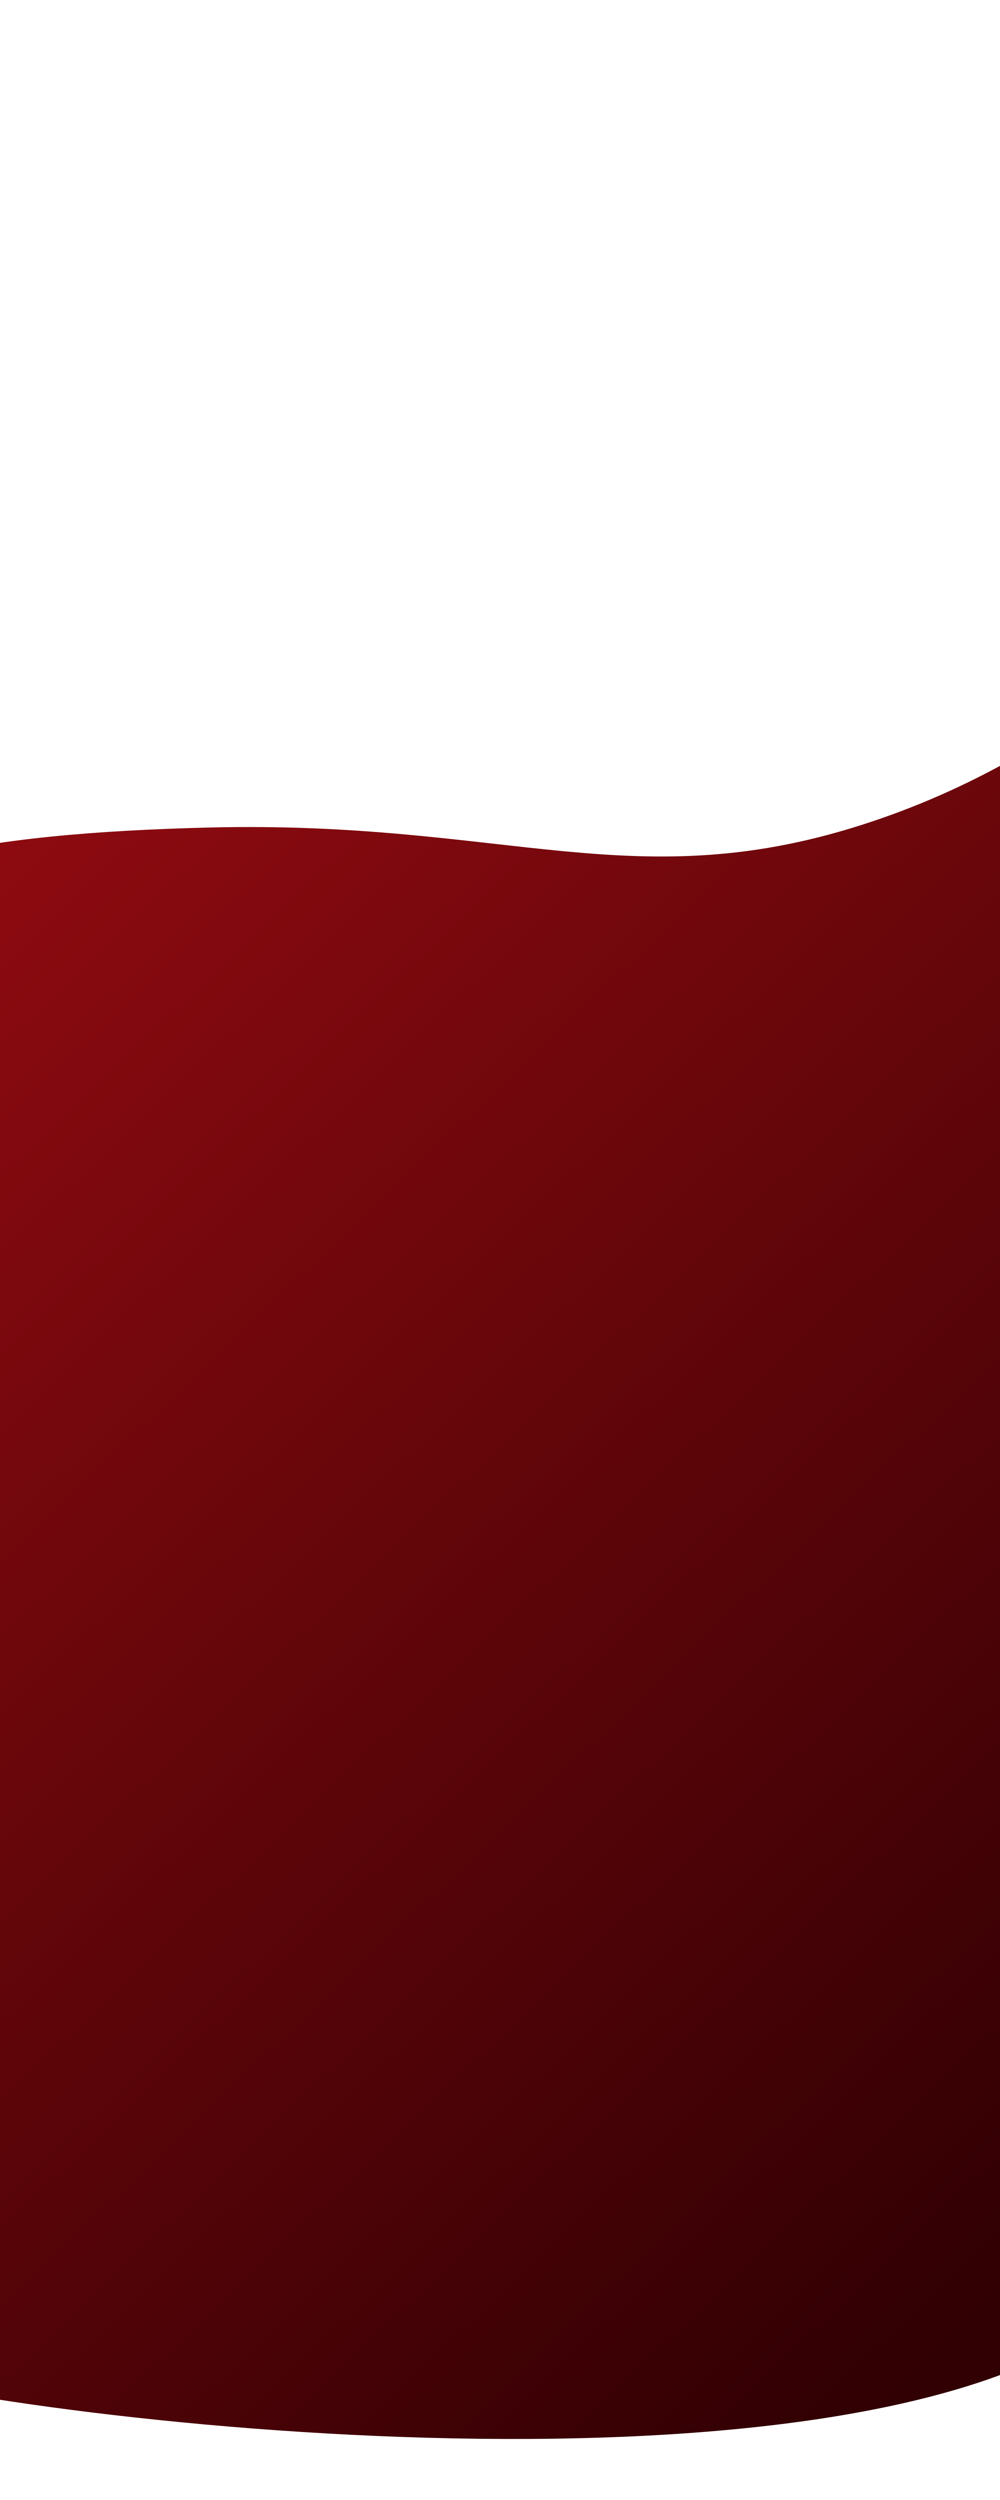 <?xml version="1.0" encoding="UTF-8"?> <!-- Generator: Adobe Illustrator 23.0.0, SVG Export Plug-In . SVG Version: 6.00 Build 0) --> <svg xmlns="http://www.w3.org/2000/svg" xmlns:xlink="http://www.w3.org/1999/xlink" id="Слой_1" x="0px" y="0px" viewBox="0 0 2000 5000" style="enable-background:new 0 0 2000 5000;" xml:space="preserve"> <style type="text/css"> .st0{clip-path:url(#SVGID_2_);fill:url(#SVGID_3_);} </style> <g> <defs> <path id="SVGID_1_" d="M-432.77,1929.2c31.04-207.9,403.24-262.78,848.76-274.11c600.92-15.28,855.54,145.49,1326-11.33 c462.14-154.05,566.34-421.36,534.63-90.61c-19.51,203.48,297.13,2810.42-65.85,3086.44 c-545.88,415.1-2339.54,183.9-2573.46,78.53C-422.95,4690.99-468.27,2166.93-432.77,1929.2z"></path> </defs> <clipPath id="SVGID_2_"> <use xlink:href="#SVGID_1_" style="overflow:visible;"></use> </clipPath> <linearGradient id="SVGID_3_" gradientUnits="userSpaceOnUse" x1="-346.997" y1="3529.603" x2="3274.195" y2="-282.178" gradientTransform="matrix(1 0 0 -1 0 5002)"> <stop offset="0" style="stop-color:#980C12"></stop> <stop offset="0.723" style="stop-color:#320003"></stop> <stop offset="0.841" style="stop-color:#2D0002"></stop> <stop offset="0.975" style="stop-color:#1F0000"></stop> <stop offset="1" style="stop-color:#1C0000"></stop> </linearGradient> <rect x="-166.37" y="670.66" class="st0" width="2265.37" height="4368.34"></rect> </g> </svg> 